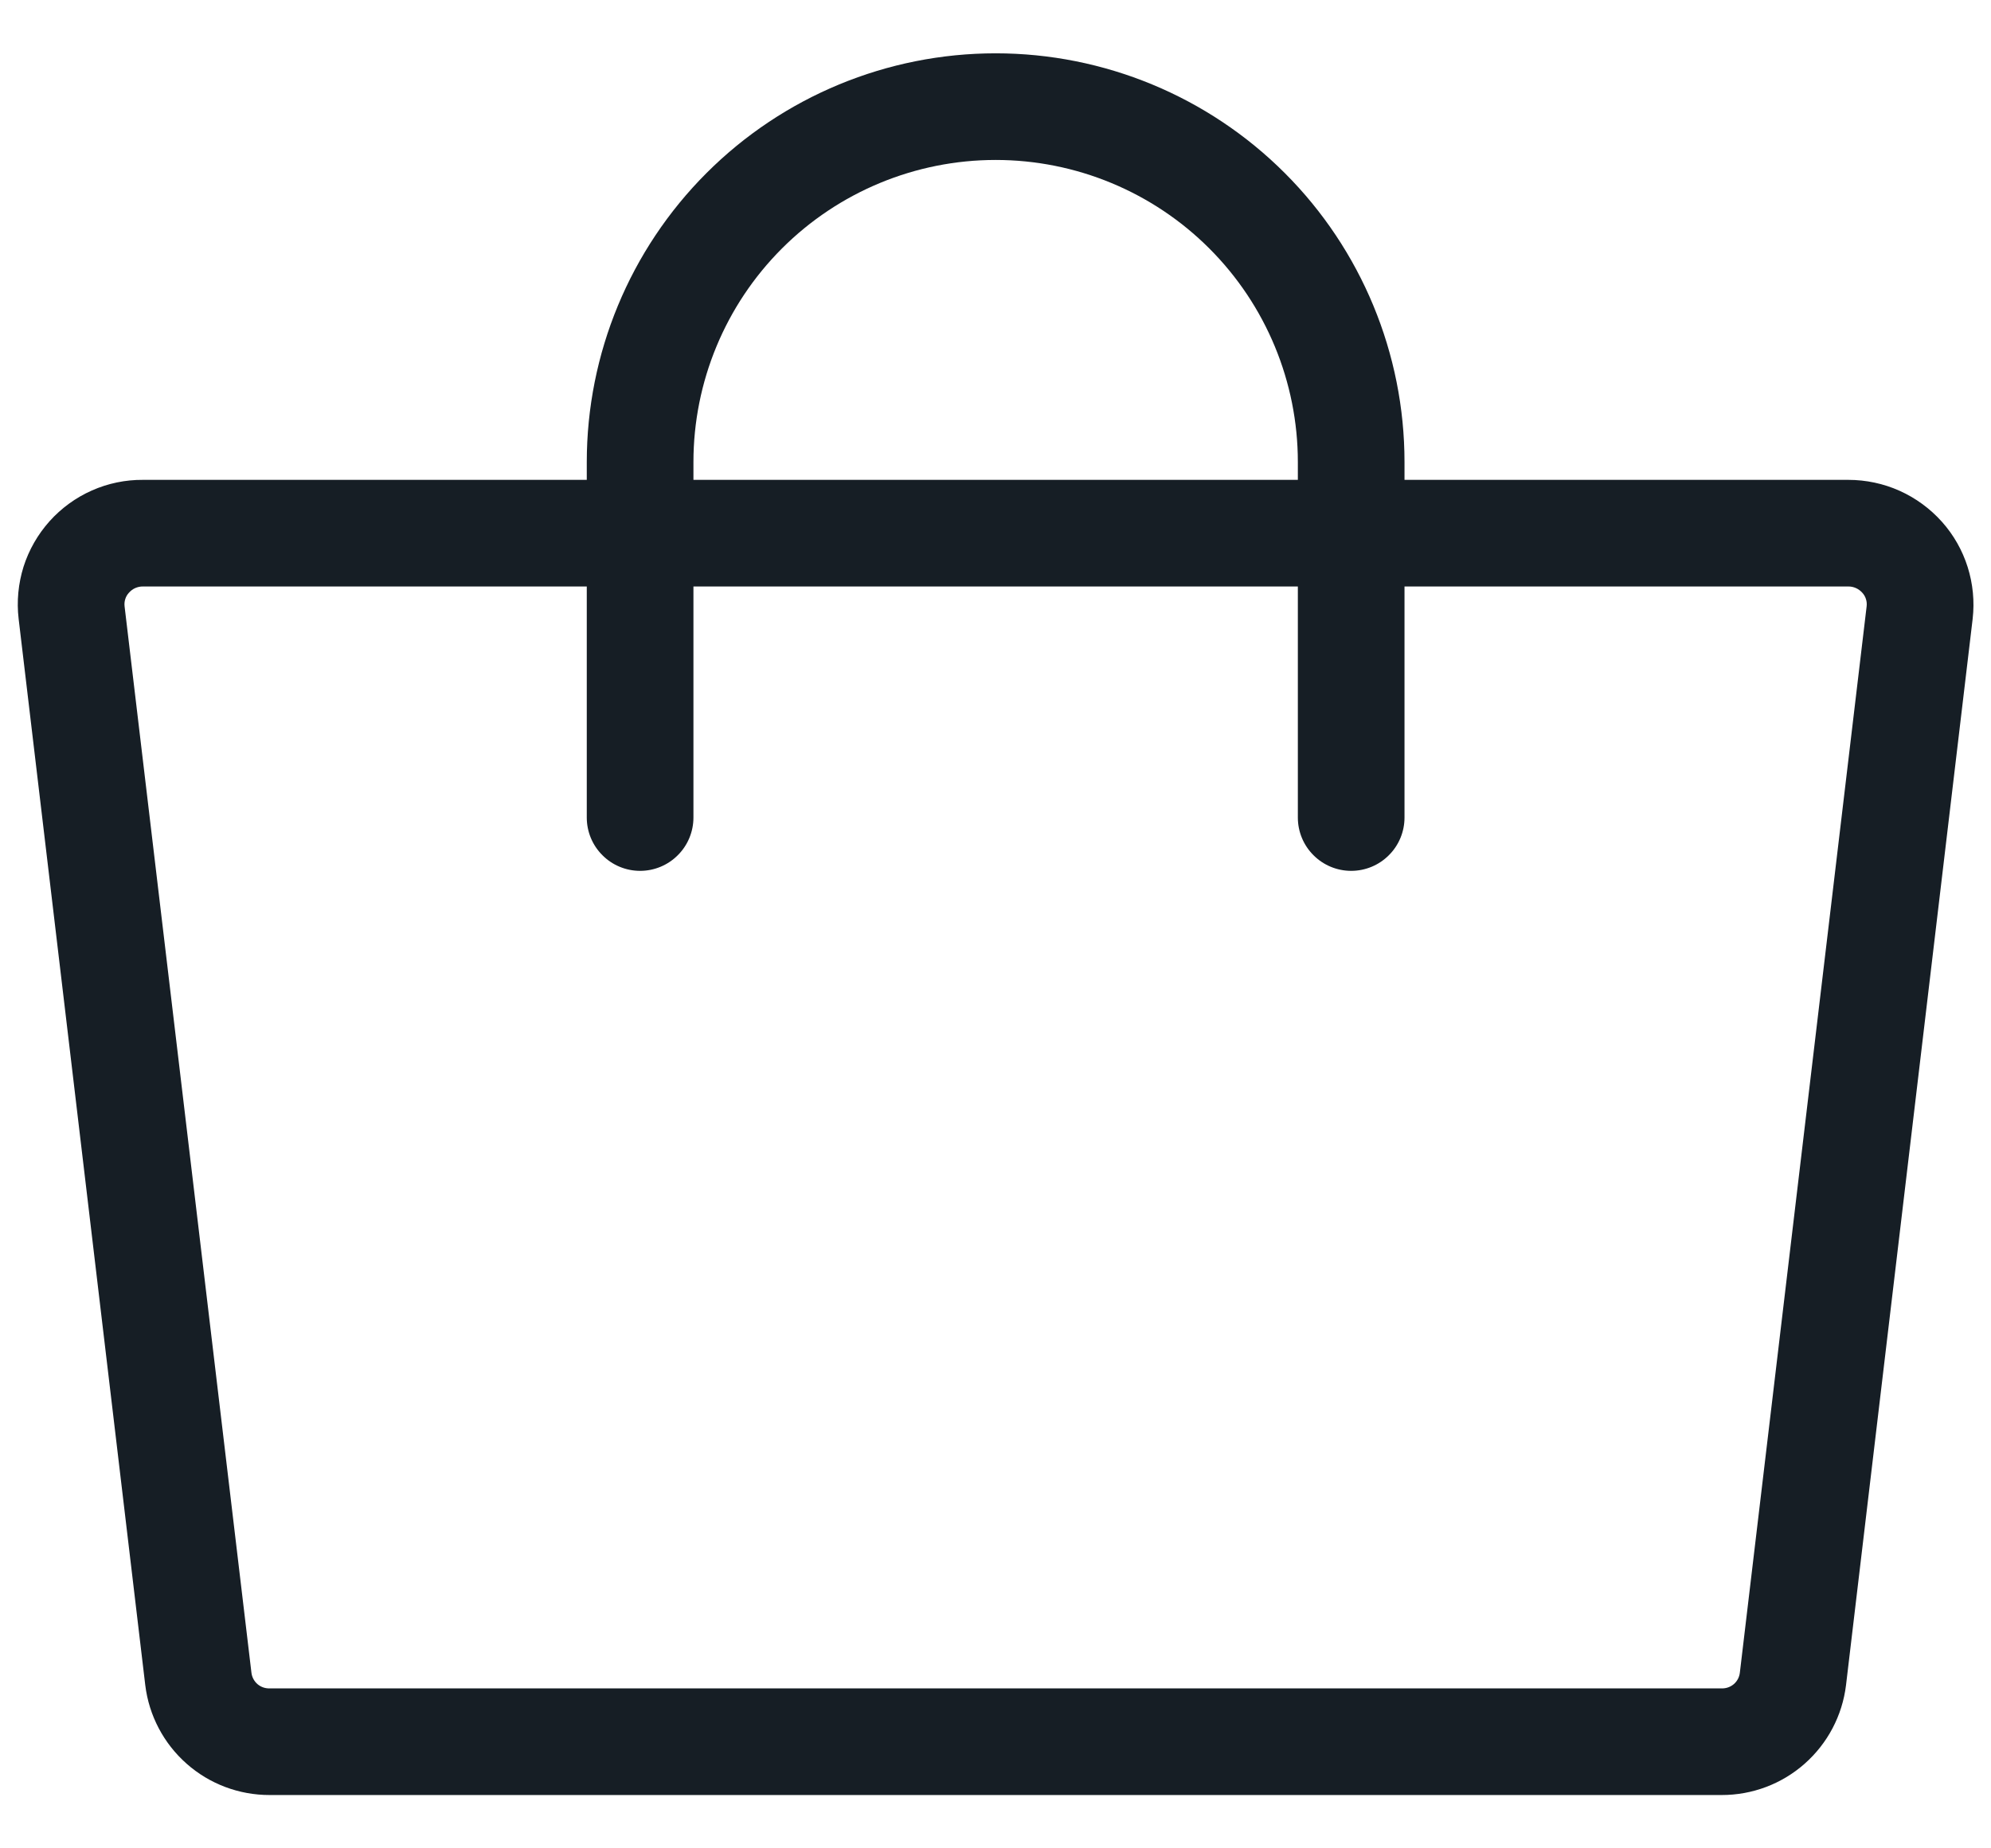 <svg width="28" height="26" viewBox="0 0 28 26" fill="none" xmlns="http://www.w3.org/2000/svg">
<path id="Vector" d="M27.311 7.341C27.145 7.155 26.942 7.006 26.715 6.904C26.488 6.802 26.241 6.75 25.992 6.75H19.752V6.5C19.752 4.975 19.146 3.512 18.068 2.434C16.99 1.356 15.527 0.75 14.002 0.75C12.477 0.75 11.014 1.356 9.936 2.434C8.858 3.512 8.252 4.975 8.252 6.5V6.75H2.012C1.764 6.748 1.518 6.799 1.291 6.9C1.065 7 0.862 7.148 0.696 7.333C0.531 7.518 0.406 7.736 0.331 7.972C0.257 8.209 0.233 8.459 0.262 8.705L2.043 23.705C2.095 24.132 2.302 24.525 2.625 24.81C2.947 25.095 3.363 25.251 3.793 25.25H24.211C24.641 25.251 25.057 25.095 25.379 24.81C25.702 24.525 25.909 24.132 25.961 23.705L27.742 8.705C27.77 8.46 27.746 8.212 27.672 7.977C27.598 7.742 27.475 7.525 27.311 7.341ZM9.752 6.5C9.752 5.373 10.2 4.292 10.997 3.495C11.794 2.698 12.875 2.25 14.002 2.25C15.129 2.25 16.21 2.698 17.007 3.495C17.804 4.292 18.252 5.373 18.252 6.5V6.75H9.752V6.5ZM24.468 23.529C24.461 23.591 24.431 23.649 24.383 23.69C24.335 23.731 24.274 23.752 24.211 23.75H3.793C3.73 23.752 3.669 23.731 3.621 23.69C3.574 23.649 3.543 23.591 3.536 23.529L1.752 8.529C1.748 8.494 1.751 8.459 1.762 8.426C1.772 8.393 1.79 8.363 1.813 8.338C1.838 8.31 1.868 8.287 1.902 8.272C1.937 8.257 1.974 8.249 2.011 8.25H8.252V11.5C8.252 11.699 8.331 11.89 8.472 12.03C8.612 12.171 8.803 12.25 9.002 12.25C9.201 12.25 9.392 12.171 9.532 12.03C9.673 11.89 9.752 11.699 9.752 11.5V8.25H18.252V11.5C18.252 11.699 18.331 11.89 18.472 12.03C18.612 12.171 18.803 12.25 19.002 12.25C19.201 12.25 19.392 12.171 19.532 12.03C19.673 11.89 19.752 11.699 19.752 11.5V8.25H25.992C26.029 8.249 26.066 8.257 26.1 8.272C26.134 8.287 26.165 8.31 26.19 8.338C26.213 8.363 26.231 8.393 26.241 8.426C26.252 8.459 26.255 8.494 26.251 8.529L24.468 23.529Z" fill="#161E25"/>
</svg>
